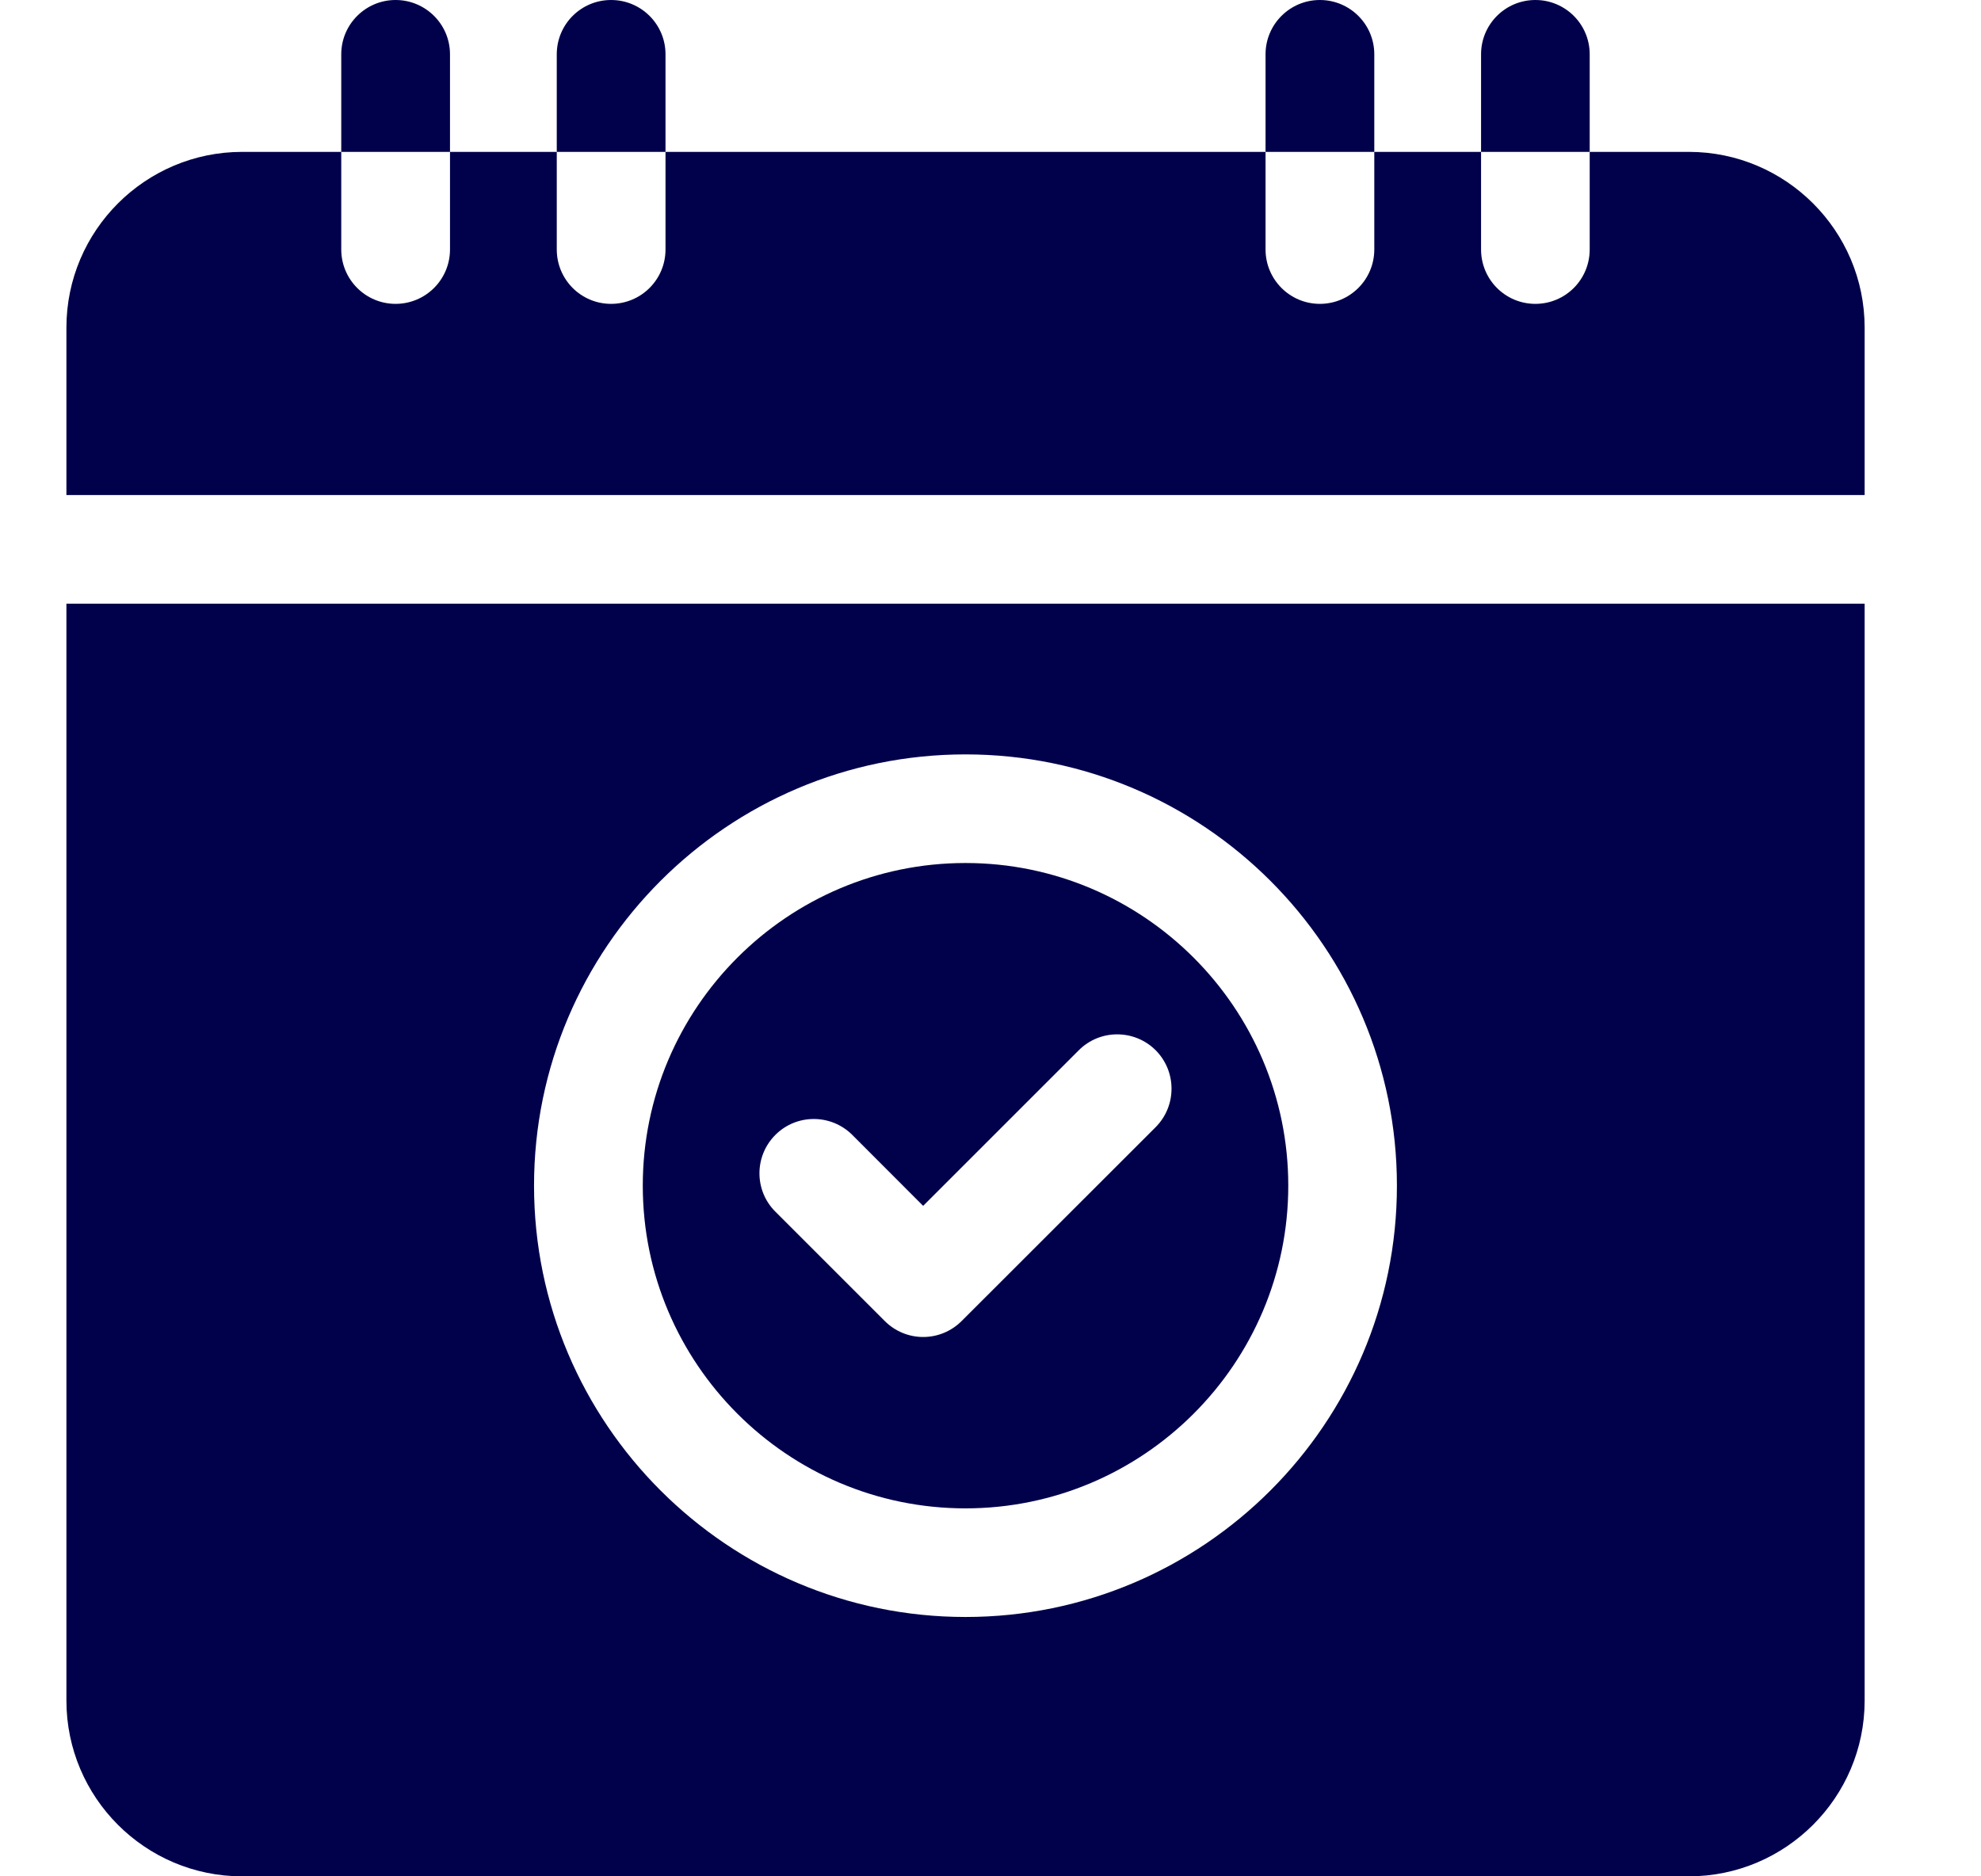 <svg width="19" height="18" viewBox="0 0 19 18" fill="none" xmlns="http://www.w3.org/2000/svg">
<g clip-path="url(#clip0_7455_46)">
<path d="M9.26 14.47C10.967 14.47 12.356 13.081 12.356 11.374C12.356 9.668 10.967 8.279 9.26 8.279C7.553 8.279 6.165 9.668 6.165 11.374C6.165 13.081 7.553 14.47 9.26 14.47ZM7.437 10.887C7.64 10.684 7.97 10.684 8.174 10.887L8.854 11.568L10.347 10.075C10.55 9.872 10.88 9.872 11.084 10.075C11.287 10.279 11.287 10.609 11.084 10.813L9.223 12.673C9.125 12.771 8.993 12.826 8.854 12.826C8.716 12.826 8.584 12.771 8.486 12.673L7.437 11.624C7.233 11.421 7.233 11.091 7.437 10.887Z" fill="#01014B"/>
<path d="M0.637 16.314C0.637 17.244 1.393 18 2.322 18H16.198C17.127 18 17.884 17.244 17.884 16.314V5.791H0.637V16.314ZM9.26 7.237C11.542 7.237 13.398 9.093 13.398 11.374C13.398 13.656 11.542 15.512 9.26 15.512C6.979 15.512 5.122 13.656 5.122 11.374C5.122 9.093 6.979 7.237 9.26 7.237Z" fill="#01014B"/>
<path d="M17.884 4.749V3.143C17.884 2.213 17.127 1.457 16.198 1.457H15.247V2.393C15.247 2.682 15.014 2.915 14.726 2.915C14.438 2.915 14.205 2.682 14.205 2.393V1.457H13.181V2.393C13.181 2.682 12.947 2.915 12.659 2.915C12.372 2.915 12.138 2.682 12.138 2.393V1.457H6.383V2.393C6.383 2.682 6.149 2.915 5.861 2.915C5.573 2.915 5.34 2.682 5.34 2.393V1.457H4.316V2.393C4.316 2.682 4.082 2.915 3.794 2.915C3.507 2.915 3.273 2.682 3.273 2.393V1.457H2.323C1.393 1.457 0.637 2.213 0.637 3.143V4.749H17.884Z" fill="#01014B"/>
<path d="M15.247 0.521C15.247 0.233 15.014 0 14.726 0C14.438 0 14.205 0.233 14.205 0.521V1.457H15.247V0.521Z" fill="#01014B"/>
<path d="M13.181 0.521C13.181 0.233 12.947 0 12.659 0C12.372 0 12.138 0.233 12.138 0.521V1.457H13.181V0.521Z" fill="#01014B"/>
<path d="M6.383 0.521C6.383 0.233 6.149 0 5.861 0C5.573 0 5.34 0.233 5.34 0.521V1.457H6.383V0.521Z" fill="#01014B"/>
<path d="M4.316 0.521C4.316 0.233 4.082 0 3.794 0C3.507 0 3.273 0.233 3.273 0.521V1.457H4.316V0.521Z" fill="#01014B"/>
</g>
<defs>
<clipPath id="clip0_7455_46">
<rect width="18" height="18" fill="white" transform="translate(0.25)"/>
</clipPath>
</defs>
</svg>
